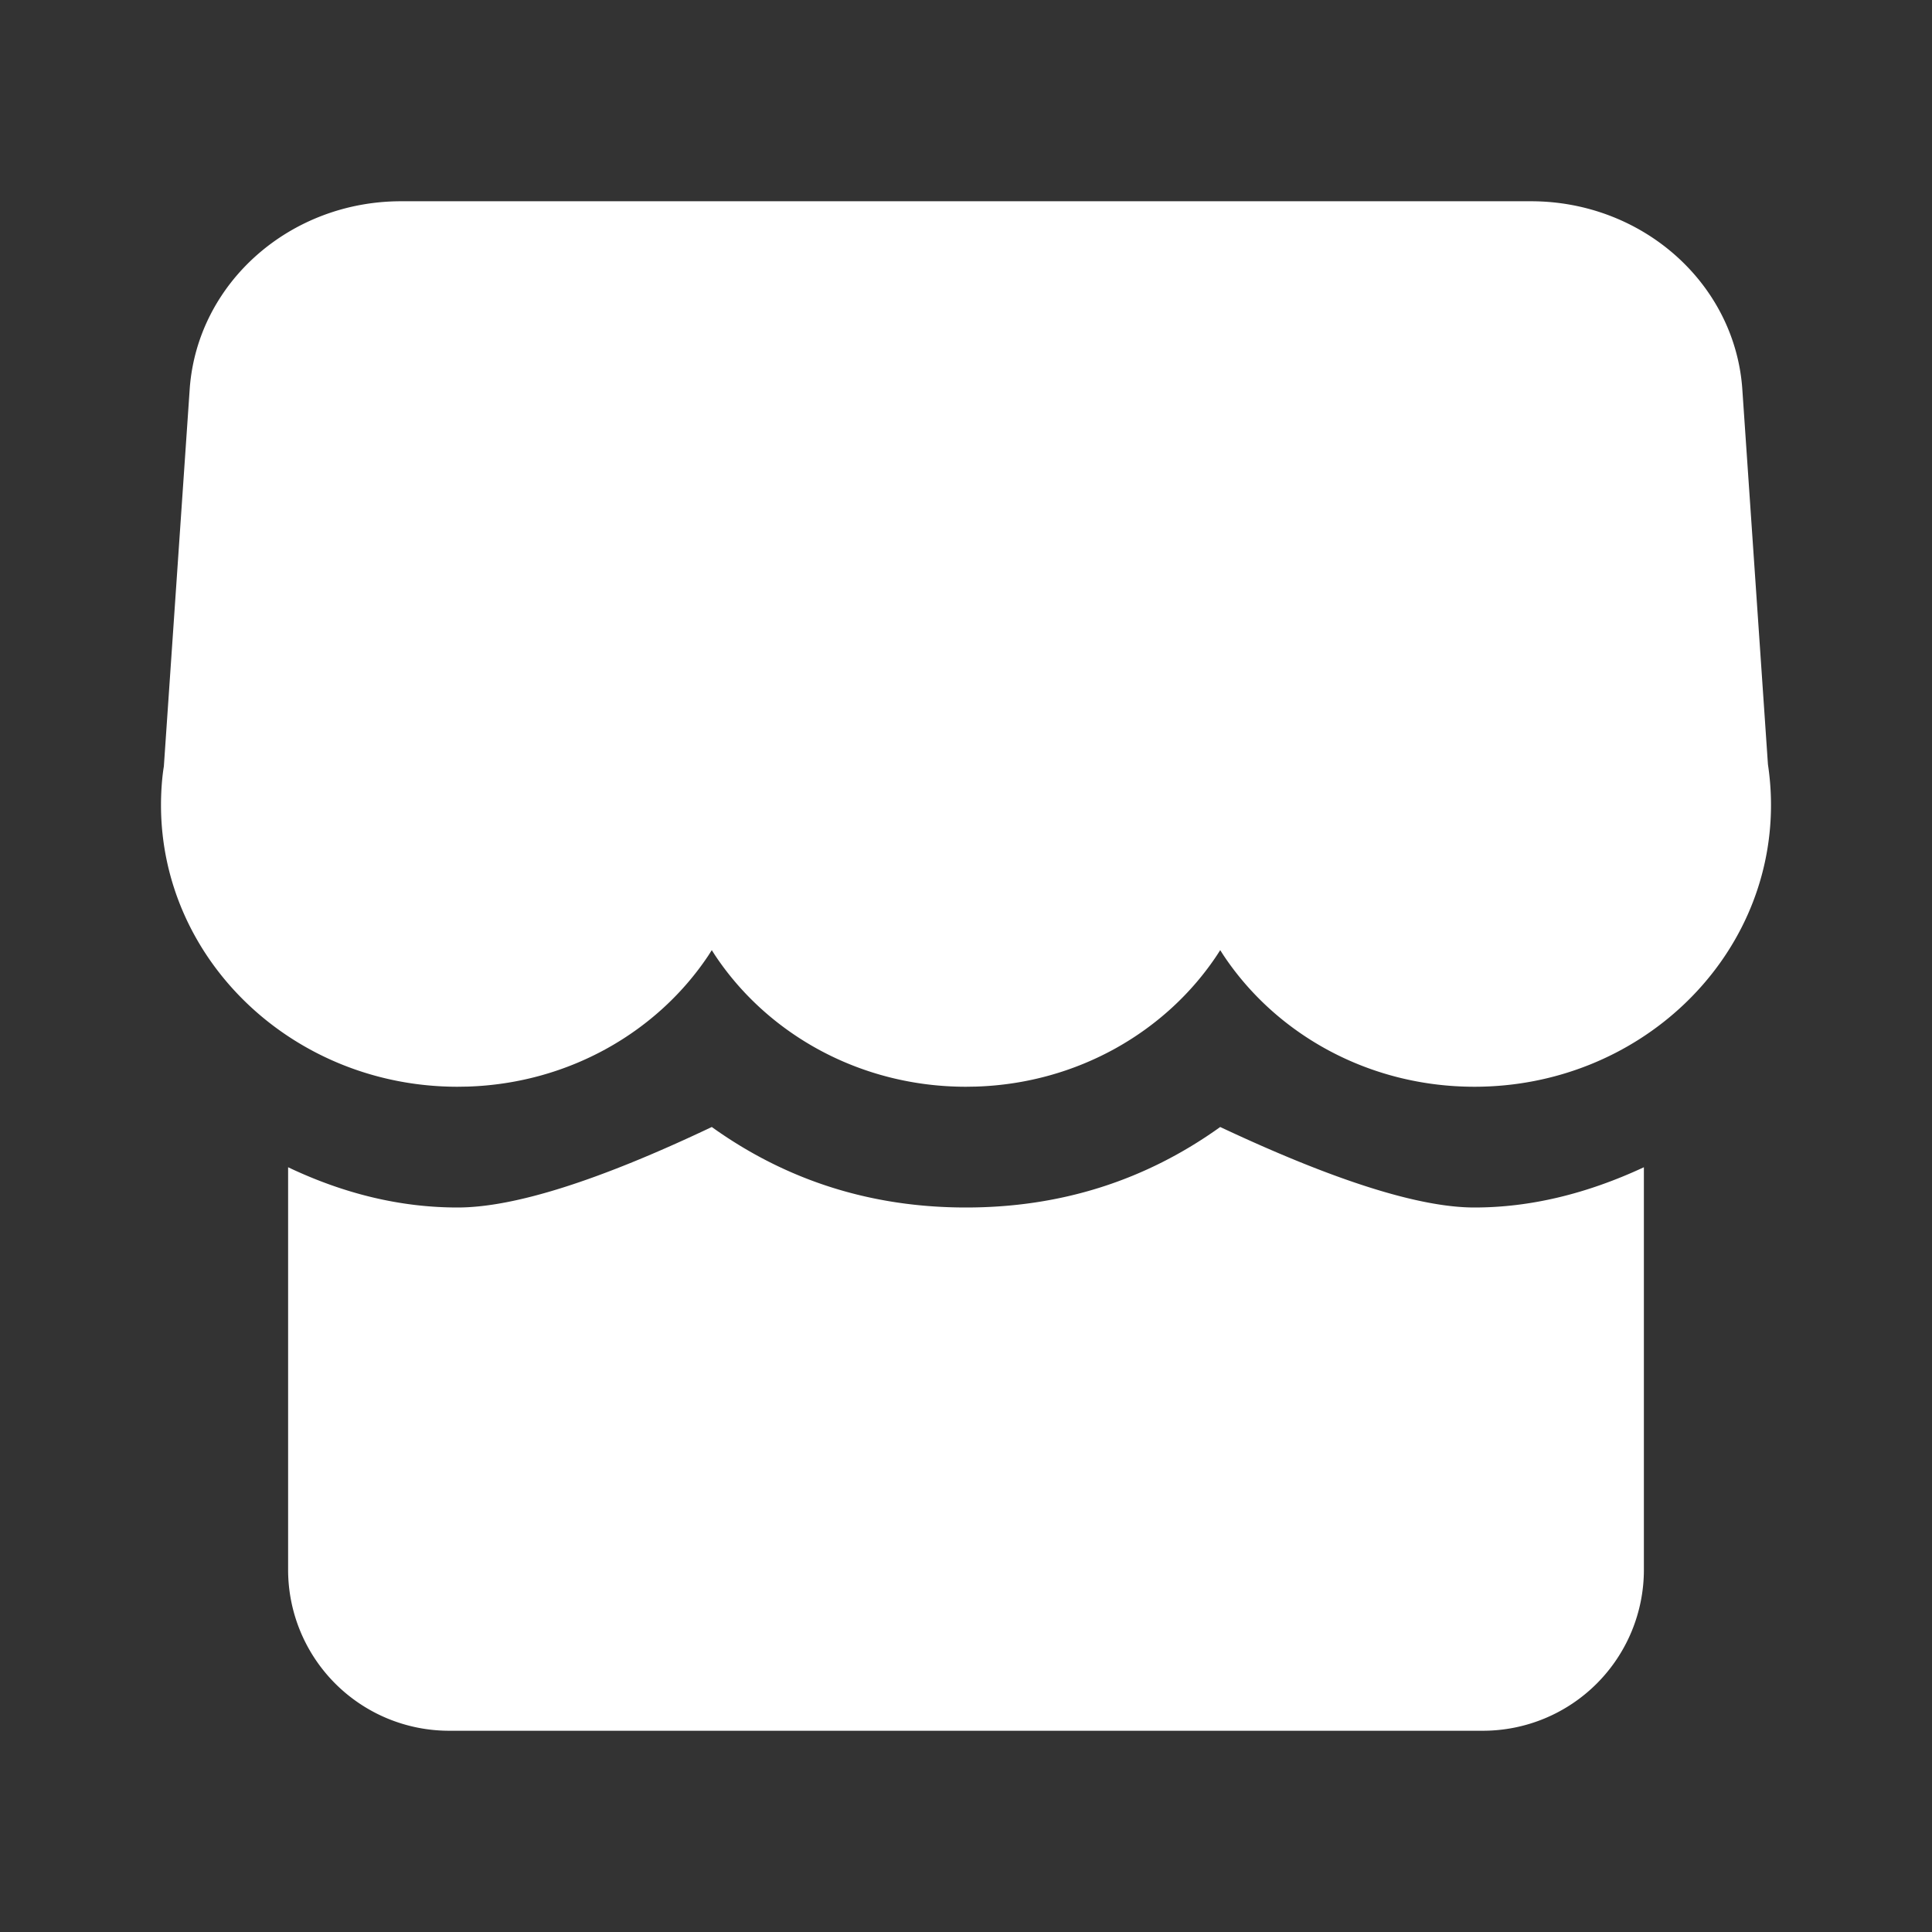 <?xml version="1.0" standalone="no"?><!DOCTYPE svg PUBLIC "-//W3C//DTD SVG 1.1//EN" "http://www.w3.org/Graphics/SVG/1.1/DTD/svg11.dtd"><svg t="1682229835170" class="icon" viewBox="0 0 1024 1024" version="1.1" xmlns="http://www.w3.org/2000/svg" p-id="3075" xmlns:xlink="http://www.w3.org/1999/xlink" width="64" height="64"><rect x="0" y="0" width="1024" height="1024" fill="#333333" stroke="none"/><path d="M871.296 832a85.333 85.333 0 0 1-85.333 85.333H238.037a85.333 85.333 0 0 1-85.333-85.333V618.667c29.931 14.229 59.883 21.333 89.813 21.333 29.952 0 74.88-14.229 134.741-42.667 39.68 28.437 84.608 42.667 134.741 42.667 50.133 0 95.061-14.229 134.741-42.667 60.501 28.437 105.408 42.667 134.741 42.667 29.312 0 59.243-7.104 89.813-21.333v213.333zM811.413 106.667c58.859 0 107.712 43.157 112 98.901l13.632 199.573c1.067 7.104 1.621 14.293 1.621 21.525 0 82.475-70.379 149.333-157.184 149.333-56.085 0-105.28-27.883-133.12-69.867l-1.621-2.539-1.643 2.56c-26.923 40.597-73.877 68.032-127.701 69.76L512 576c-56.064 0-105.28-27.883-133.12-69.867l-1.621-2.539-1.621 2.56c-26.923 40.597-73.899 68.032-127.701 69.76l-5.419 0.085C155.733 576 85.333 509.141 85.333 426.667c0-7.424 0.576-14.784 1.515-20.48l13.739-200.597C104.875 149.824 153.728 106.667 212.587 106.667z" fill="#ffffff" p-id="3076"></path></svg>